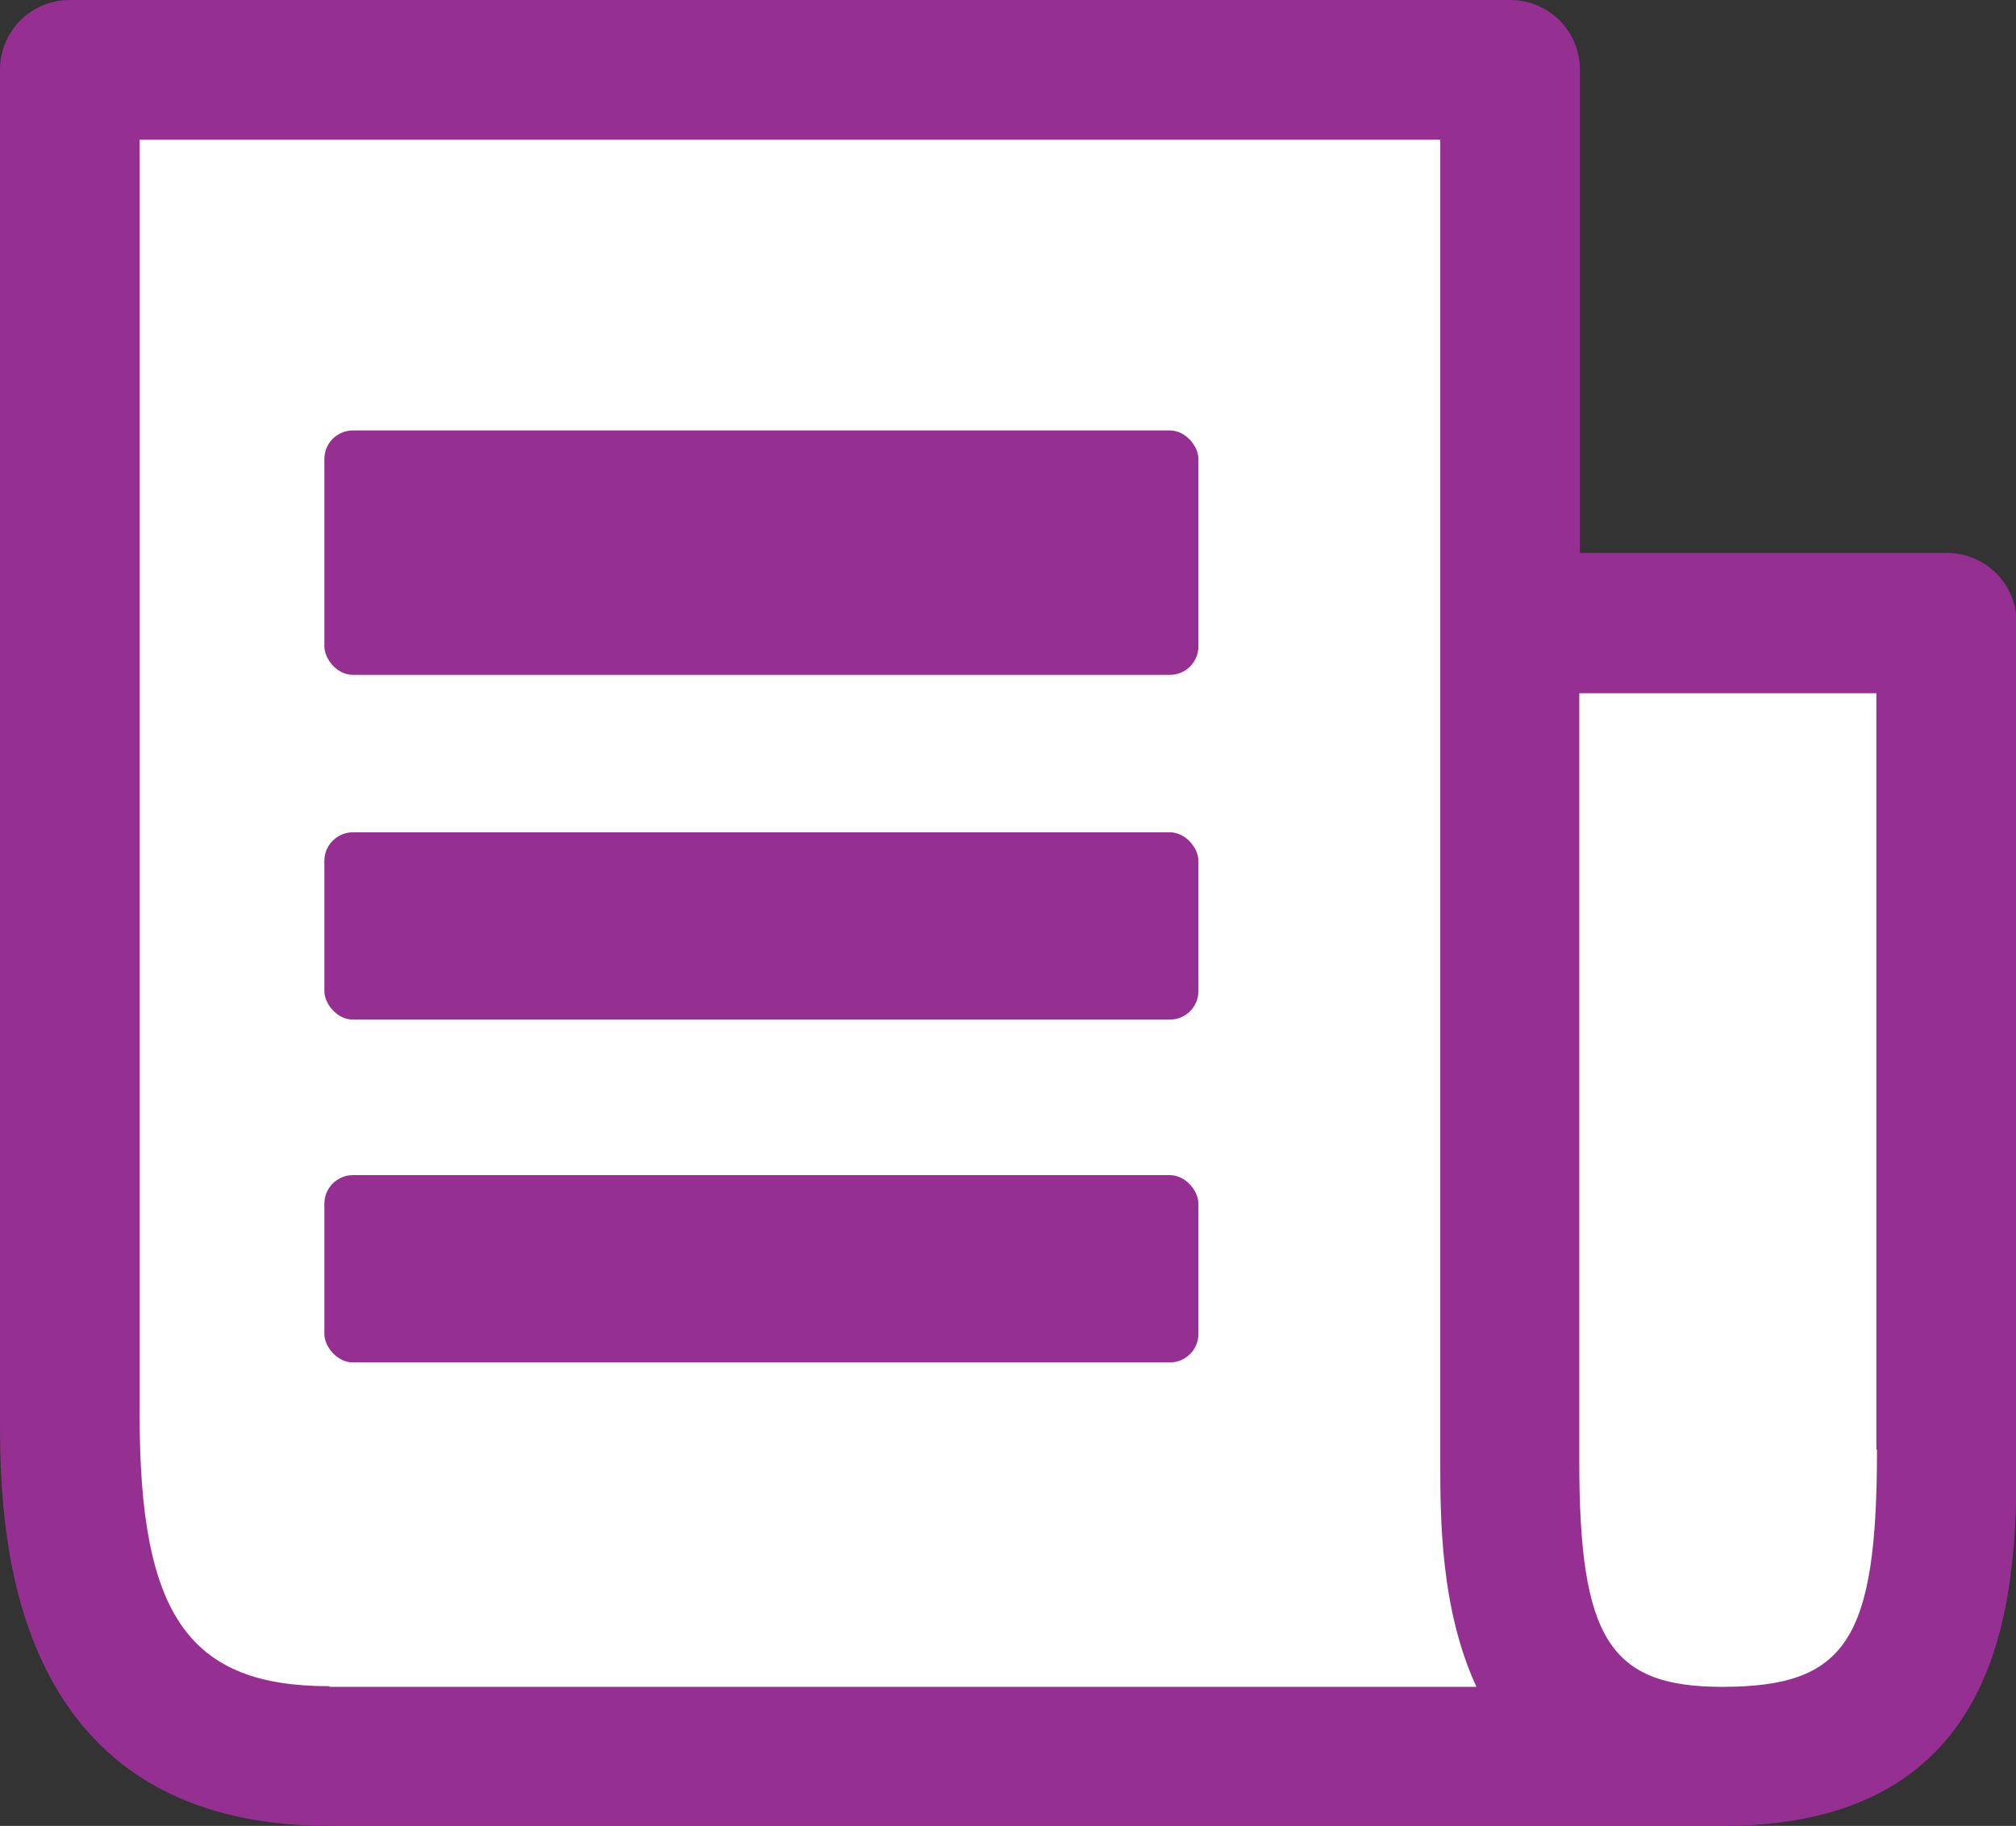 <?xml version="1.0" encoding="UTF-8"?>
<svg id="Layer_2" data-name="Layer 2" xmlns="http://www.w3.org/2000/svg" viewBox="0 0 31.76 28.76">
  <rect x="0" y="0" width="31.76" height="28.76" fill="#333333" stroke="none"/>
  <defs>
    <style>
      .cls-1 {
        fill: #fff;
      }

      .cls-2 {
        fill: #953092;
      }
    </style>
  </defs>
  <g id="Layer_1-2" data-name="Layer 1">
    <path class="cls-1" d="M1.73,1.49h22.07v8.44h6.81v15.11s.3,2.52-2.96,2.52H5.58s-4.74,1.33-4.74-5.48S1.73,1.49,1.73,1.49Z"/>
    <path class="cls-2" d="M30.67,8.71h-5.78V1.1c0-.61-.49-1.1-1.1-1.1H1.1C.49,0,0,.49,0,1.1v21.21c0,1.6,0,6.45,5.19,6.45h22s.02,0,.04,0c4.54-.05,4.54-3.87,4.54-5.93v-13.02c0-.61-.49-1.1-1.1-1.1ZM5.19,26.56c-2.21,0-2.99-1.11-2.99-4.26V2.2h20.49v20.82c0,.87,0,2.32.57,3.55H5.19ZM29.57,22.83c0,3-.48,3.74-2.44,3.74-1.77,0-2.25-.76-2.25-3.55v-12.1h4.68v11.92Z"/>
    <g>
      <rect class="cls-2" x="5.11" y="6.78" width="13.77" height="3.85" rx=".45" ry=".45"/>
      <rect class="cls-2" x="5.11" y="13.11" width="13.77" height="2.95" rx=".45" ry=".45"/>
      <rect class="cls-2" x="5.11" y="18.51" width="13.77" height="2.95" rx=".45" ry=".45"/>
    </g>
  </g>
</svg>